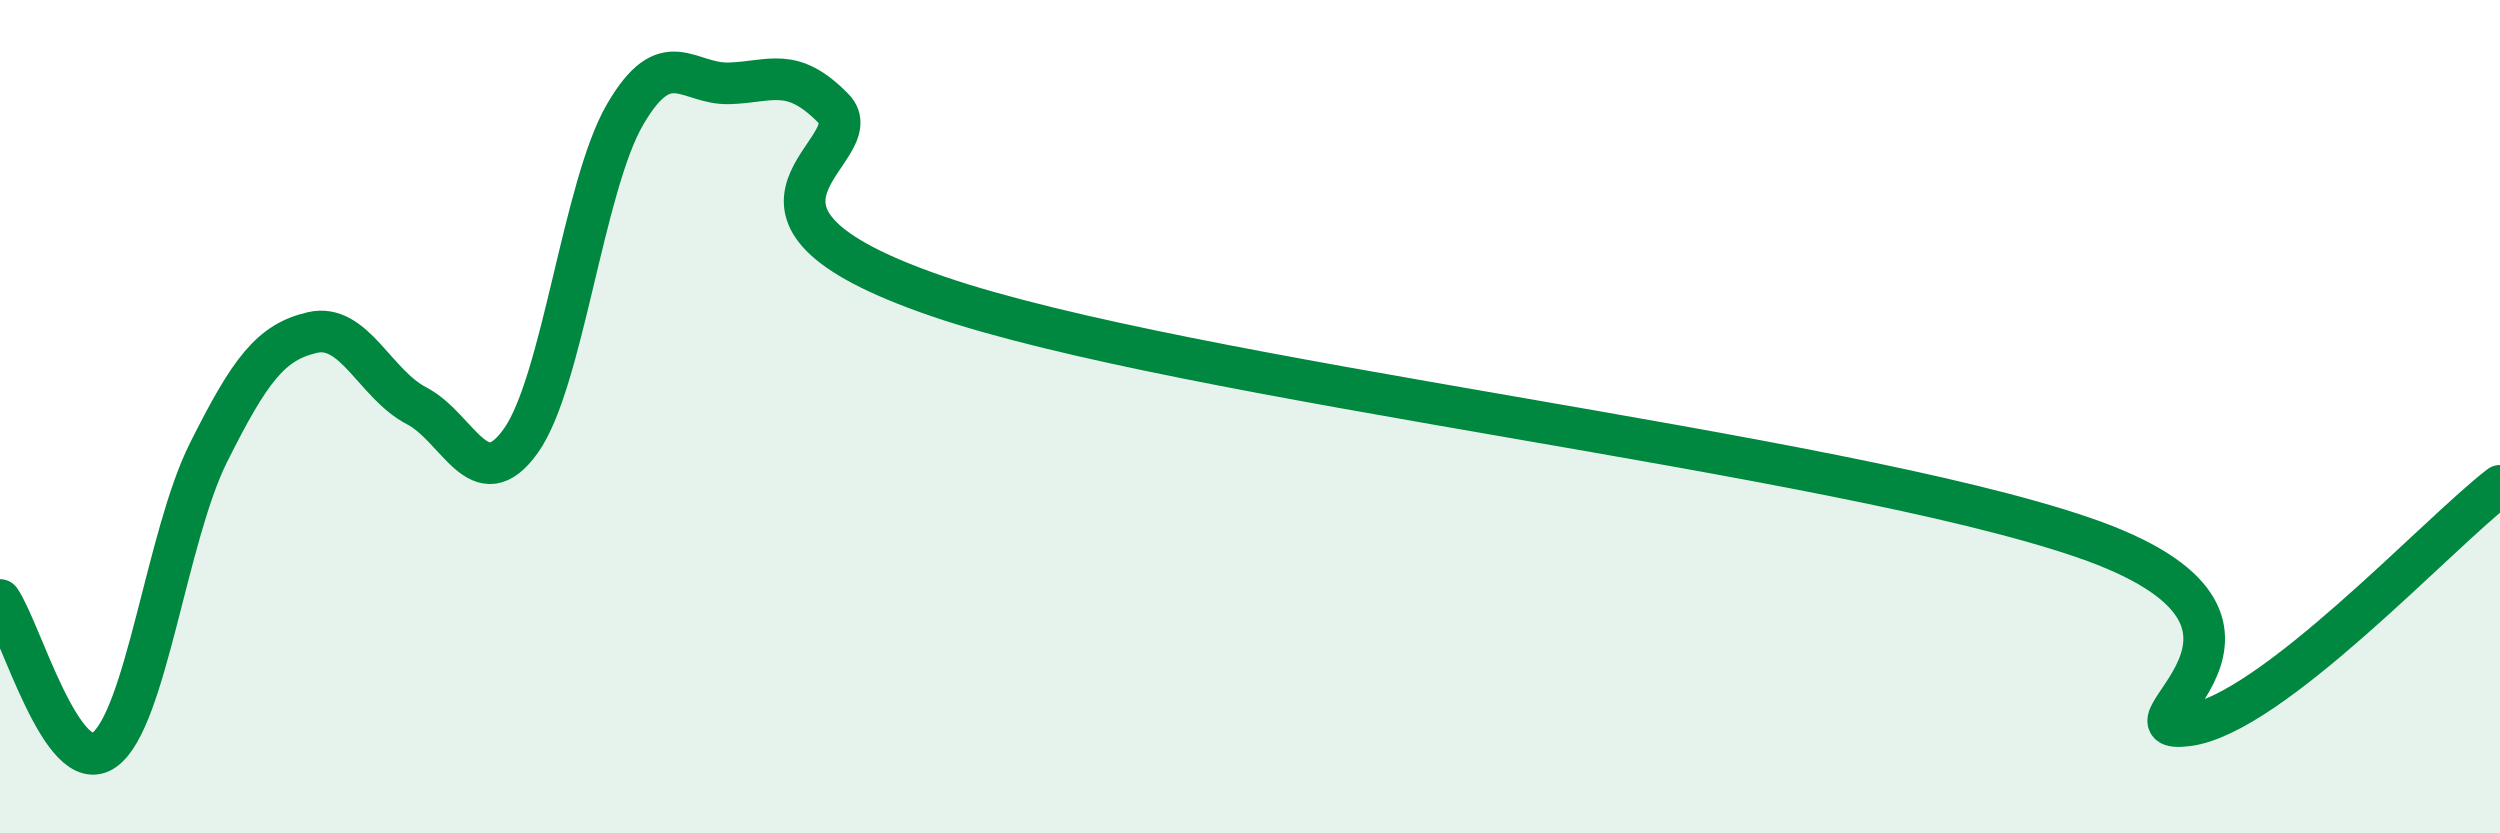 
    <svg width="60" height="20" viewBox="0 0 60 20" xmlns="http://www.w3.org/2000/svg">
      <path
        d="M 0,14.4 C 0.5,15.12 1.5,18.71 2.5,18 C 3.5,17.29 4,12.87 5,10.87 C 6,8.87 6.5,8.21 7.5,7.98 C 8.5,7.75 9,9.22 10,9.74 C 11,10.26 11.5,11.98 12.5,10.58 C 13.5,9.18 14,4.47 15,2.75 C 16,1.03 16.5,2.03 17.5,2 C 18.5,1.97 19,1.58 20,2.6 C 21,3.62 16.5,5.05 22.5,7.11 C 28.5,9.17 44,10.84 50,12.9 C 56,14.96 50.5,17.66 52.5,17.41 C 54.5,17.16 58.5,12.81 60,11.66L60 20L0 20Z"
        fill="#008740"
        opacity="0.1"
        stroke-linecap="round"
        stroke-linejoin="round"
      />
      <path
        d="M 0,14.4 C 0.5,15.12 1.5,18.71 2.5,18 C 3.5,17.29 4,12.87 5,10.87 C 6,8.87 6.5,8.21 7.5,7.98 C 8.5,7.75 9,9.22 10,9.74 C 11,10.26 11.5,11.98 12.5,10.58 C 13.5,9.18 14,4.47 15,2.75 C 16,1.03 16.5,2.03 17.5,2 C 18.5,1.97 19,1.58 20,2.6 C 21,3.62 16.5,5.05 22.5,7.11 C 28.5,9.17 44,10.84 50,12.9 C 56,14.96 50.5,17.66 52.5,17.41 C 54.5,17.16 58.5,12.81 60,11.66"
        stroke="#008740"
        stroke-width="1"
        fill="none"
        stroke-linecap="round"
        stroke-linejoin="round"
      />
    </svg>
  